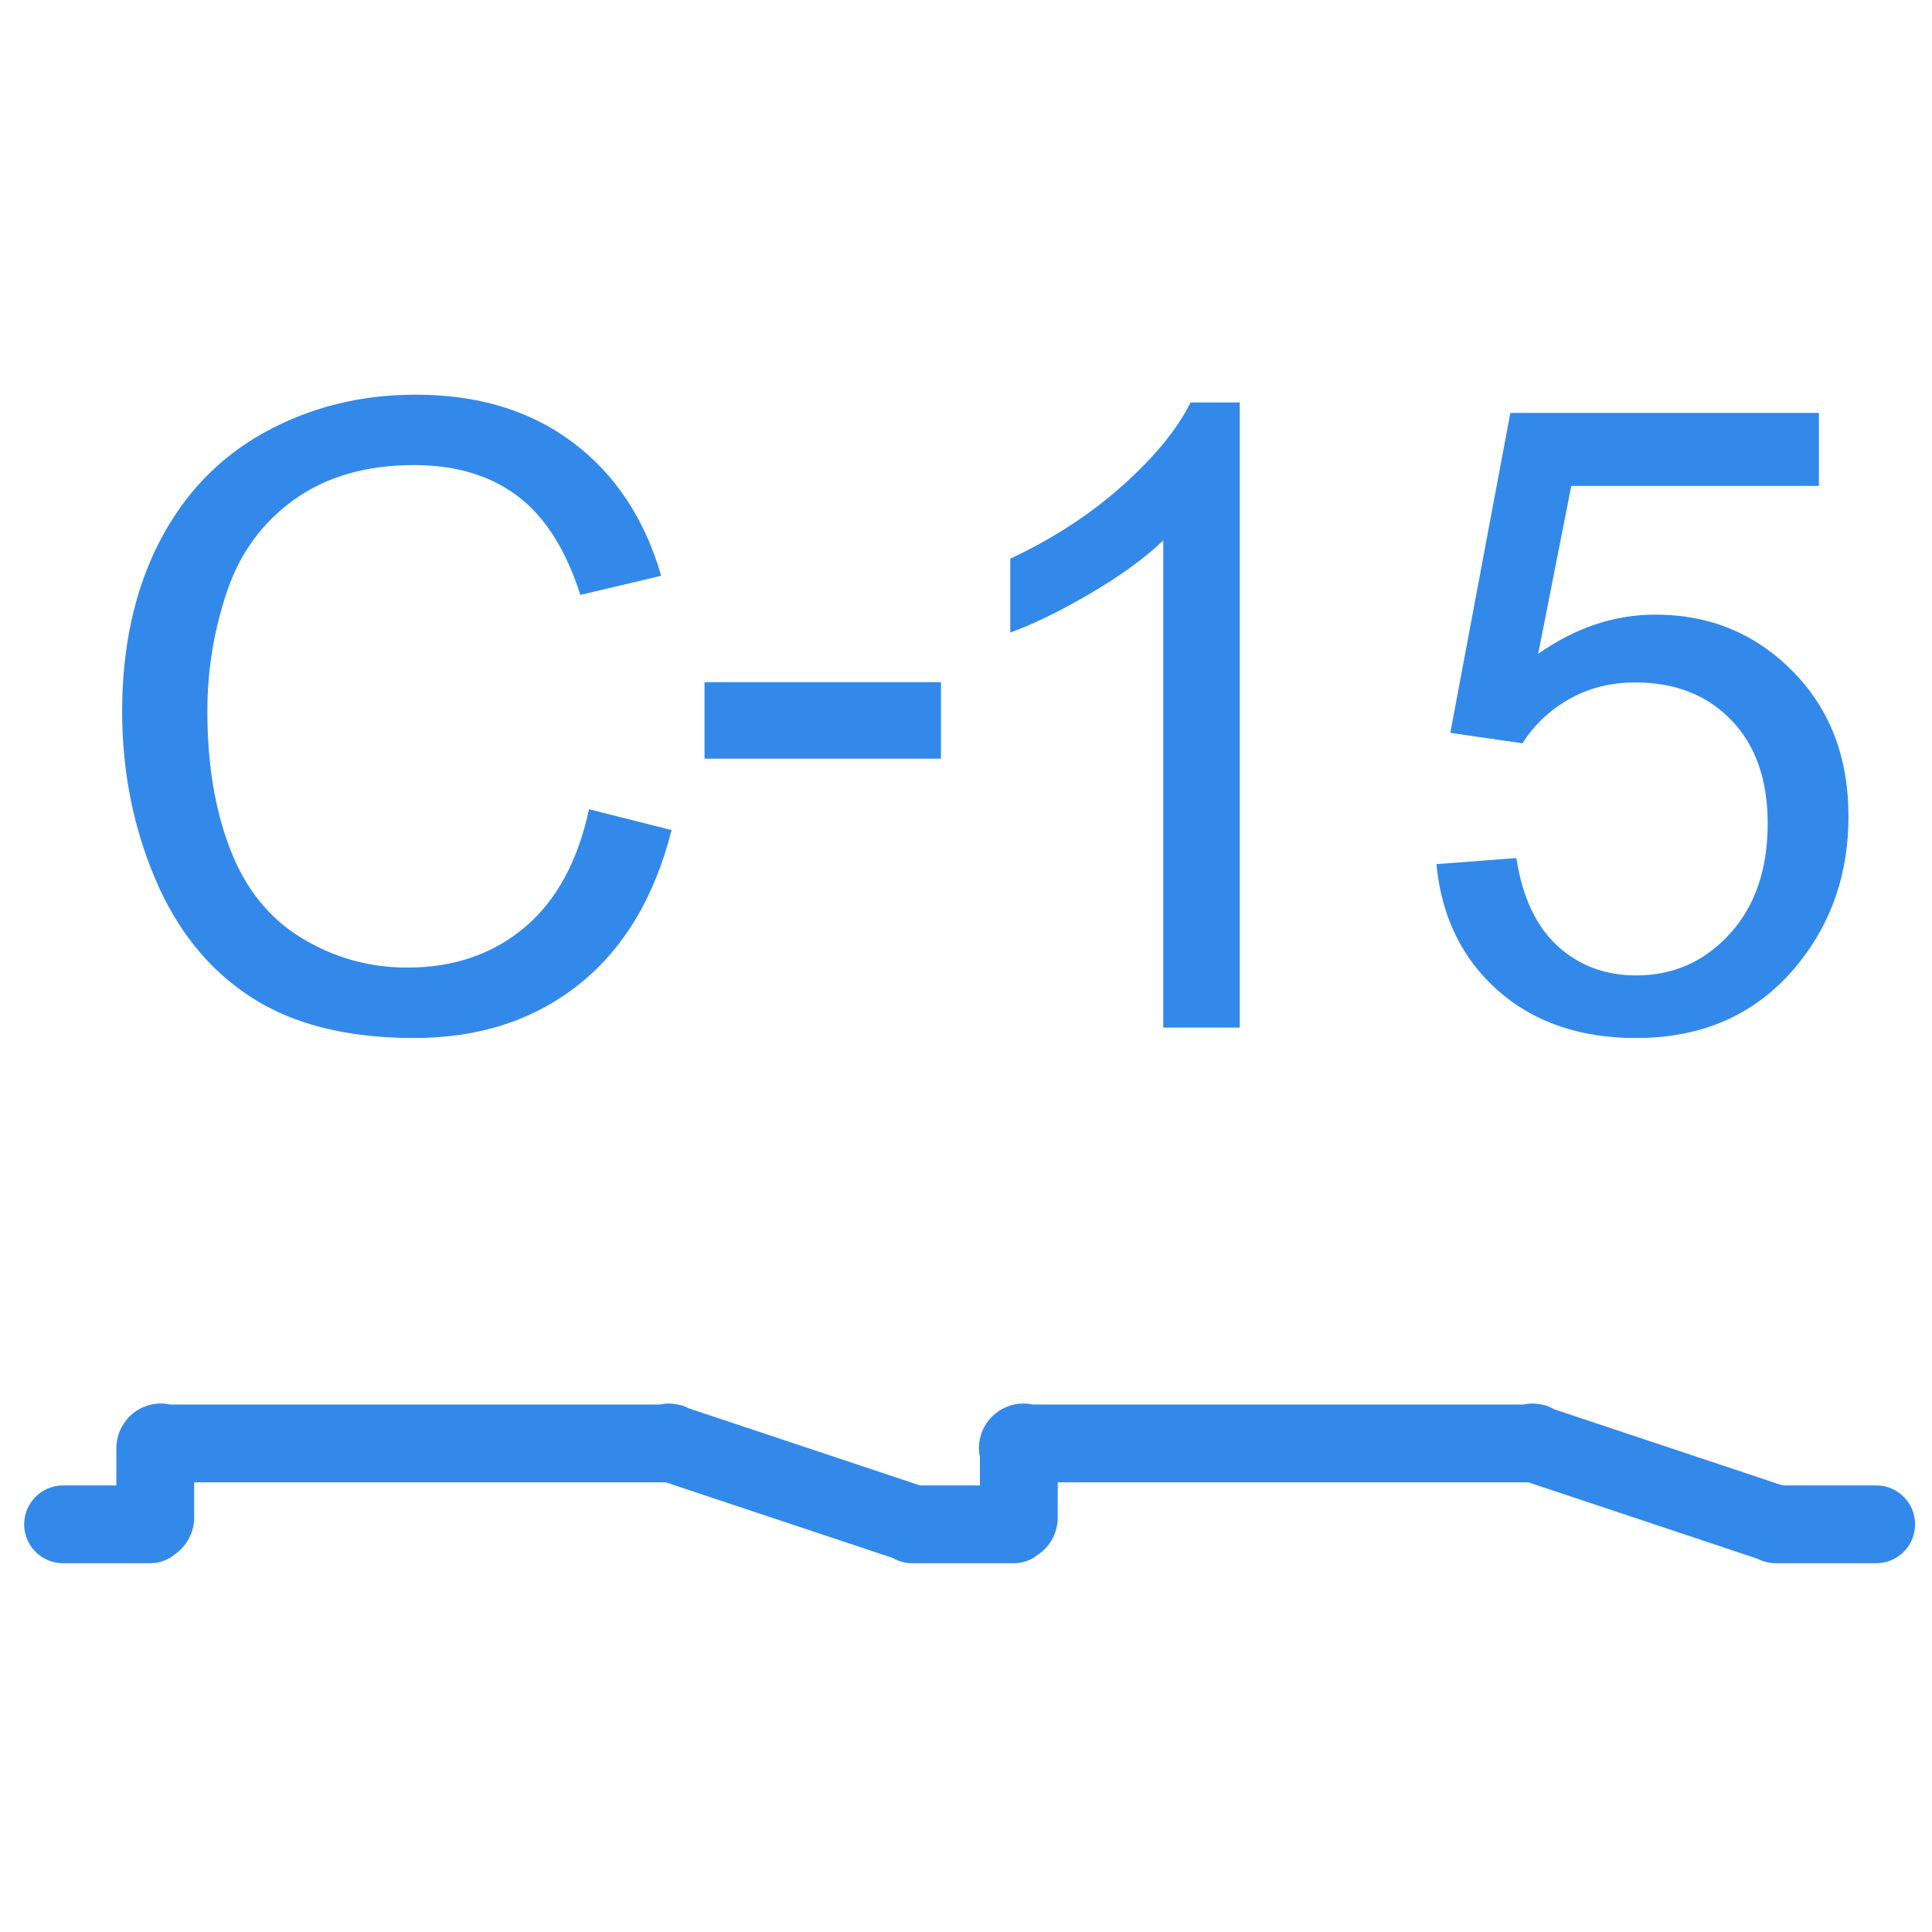 <?xml version="1.0" encoding="UTF-8"?>
<!DOCTYPE svg PUBLIC "-//W3C//DTD SVG 1.1//EN" "http://www.w3.org/Graphics/SVG/1.1/DTD/svg11.dtd">
<!-- Creator: CorelDRAW 2019 (64-Bit) -->
<svg xmlns="http://www.w3.org/2000/svg" xml:space="preserve" width="40px" height="40px" version="1.1" shape-rendering="geometricPrecision" text-rendering="geometricPrecision" image-rendering="optimizeQuality" fill-rule="evenodd" clip-rule="evenodd"
viewBox="0 0 40 40"
 xmlns:xlink="http://www.w3.org/1999/xlink">
 <g id="Слой_x0020_1">
  <g id="_2702769719040">
   <path fill="#1D7CE6" fill-rule="nonzero" fill-opacity="0.902" d="M12.195 16.754l1.71 0.432c-0.357,1.401 -0.999,2.466 -1.926,3.201 -0.927,0.735 -2.061,1.104 -3.402,1.104 -1.386,0 -2.514,-0.282 -3.384,-0.849 -0.87,-0.564 -1.53,-1.383 -1.983,-2.454 -0.453,-1.074 -0.681,-2.223 -0.681,-3.453 0,-1.341 0.255,-2.511 0.768,-3.51 0.513,-0.999 1.242,-1.758 2.187,-2.277 0.945,-0.519 1.986,-0.777 3.12,-0.777 1.29,0 2.373,0.327 3.249,0.984 0.879,0.657 1.491,1.578 1.836,2.766l-1.674 0.396c-0.297,-0.936 -0.732,-1.62 -1.299,-2.046 -0.567,-0.429 -1.281,-0.642 -2.142,-0.642 -0.987,0 -1.815,0.237 -2.478,0.711 -0.663,0.474 -1.131,1.113 -1.398,1.911 -0.27,0.801 -0.405,1.626 -0.405,2.475 0,1.095 0.159,2.052 0.477,2.868 0.318,0.819 0.813,1.428 1.485,1.833 0.672,0.405 1.398,0.606 2.181,0.606 0.954,0 1.758,-0.276 2.418,-0.825 0.66,-0.552 1.107,-1.368 1.341,-2.454zm-10.889 15.611c-0.445,0 -0.806,-0.361 -0.806,-0.805 0,-0.445 0.361,-0.806 0.806,-0.806l1.103 0 0 -0.774c0,-0.191 0.061,-0.373 0.166,-0.523 0.029,-0.046 0.064,-0.089 0.104,-0.129 0.166,-0.166 0.396,-0.27 0.652,-0.27 0.063,0 0.125,0.007 0.183,0.021l10.156 0c0.078,-0.018 0.16,-0.025 0.243,-0.018 0.047,0.004 0.105,0.014 0.151,0.024 0.071,0.016 0.138,0.041 0.2,0.074l4.785 1.595 1.239 0 0 -0.591c-0.014,-0.059 -0.021,-0.12 -0.021,-0.183 0,-0.248 0.1,-0.474 0.261,-0.64l0.015 -0.015c0.166,-0.164 0.394,-0.267 0.646,-0.267 0.063,0 0.124,0.007 0.183,0.021l10.177 0c0.078,-0.018 0.16,-0.025 0.244,-0.018 0.047,0.004 0.107,0.014 0.153,0.024 0.083,0.02 0.161,0.051 0.231,0.092l4.686 1.563 0.065 0.014 1.917 0c0.445,0 0.805,0.361 0.805,0.806 0,0.444 -0.36,0.805 -0.805,0.805l-2.078 0c-0.134,0 -0.26,-0.032 -0.371,-0.09l-4.754 -1.585 -9.743 0 0 0.742c0,0.047 -0.004,0.092 -0.012,0.136 -0.031,0.196 -0.123,0.371 -0.258,0.506 -0.041,0.041 -0.085,0.077 -0.133,0.11 -0.138,0.113 -0.315,0.181 -0.508,0.181l-2.1 0c-0.147,0 -0.286,-0.039 -0.404,-0.109l-4.7 -1.566 -9.764 0 0 0.742c0,0.061 -0.007,0.12 -0.019,0.177 -0.037,0.174 -0.123,0.33 -0.242,0.453l-0.015 0.015c-0.035,0.035 -0.072,0.066 -0.111,0.094 -0.141,0.121 -0.324,0.194 -0.525,0.194l-1.802 0zm13.28 -16.657l0 -1.584 4.896 0 0 1.584 -4.896 0zm11.082 5.567l-1.584 0 0 -10.086c-0.381,0.366 -0.882,0.729 -1.5,1.092 -0.618,0.363 -1.175,0.636 -1.668,0.816l0 -1.53c0.885,-0.414 1.659,-0.919 2.323,-1.512 0.661,-0.592 1.133,-1.164 1.41,-1.722l1.019 0 0 12.942zm4.071 -3.384l1.656 -0.126c0.124,0.807 0.408,1.414 0.853,1.821 0.443,0.405 0.987,0.609 1.626,0.609 0.771,0 1.417,-0.287 1.94,-0.861 0.524,-0.575 0.784,-1.338 0.784,-2.286 0,-0.903 -0.25,-1.615 -0.75,-2.136 -0.501,-0.522 -1.165,-0.783 -1.99,-0.783 -0.513,0 -0.972,0.116 -1.379,0.351 -0.406,0.233 -0.724,0.537 -0.957,0.909l-1.495 -0.216 1.243 -6.624 6.389 0 0 1.512 -5.127 0 -0.686 3.477c0.77,-0.543 1.58,-0.813 2.426,-0.813 1.123,0 2.07,0.39 2.841,1.17 0.772,0.78 1.158,1.782 1.158,3.006 0,1.167 -0.341,2.173 -1.017,3.024 -0.827,1.042 -1.952,1.566 -3.38,1.566 -1.171,0 -2.124,-0.33 -2.865,-0.987 -0.741,-0.657 -1.165,-1.527 -1.27,-2.613z"/>
   <rect fill="none" width="40" height="40"/>
  </g>
 </g>
</svg>
